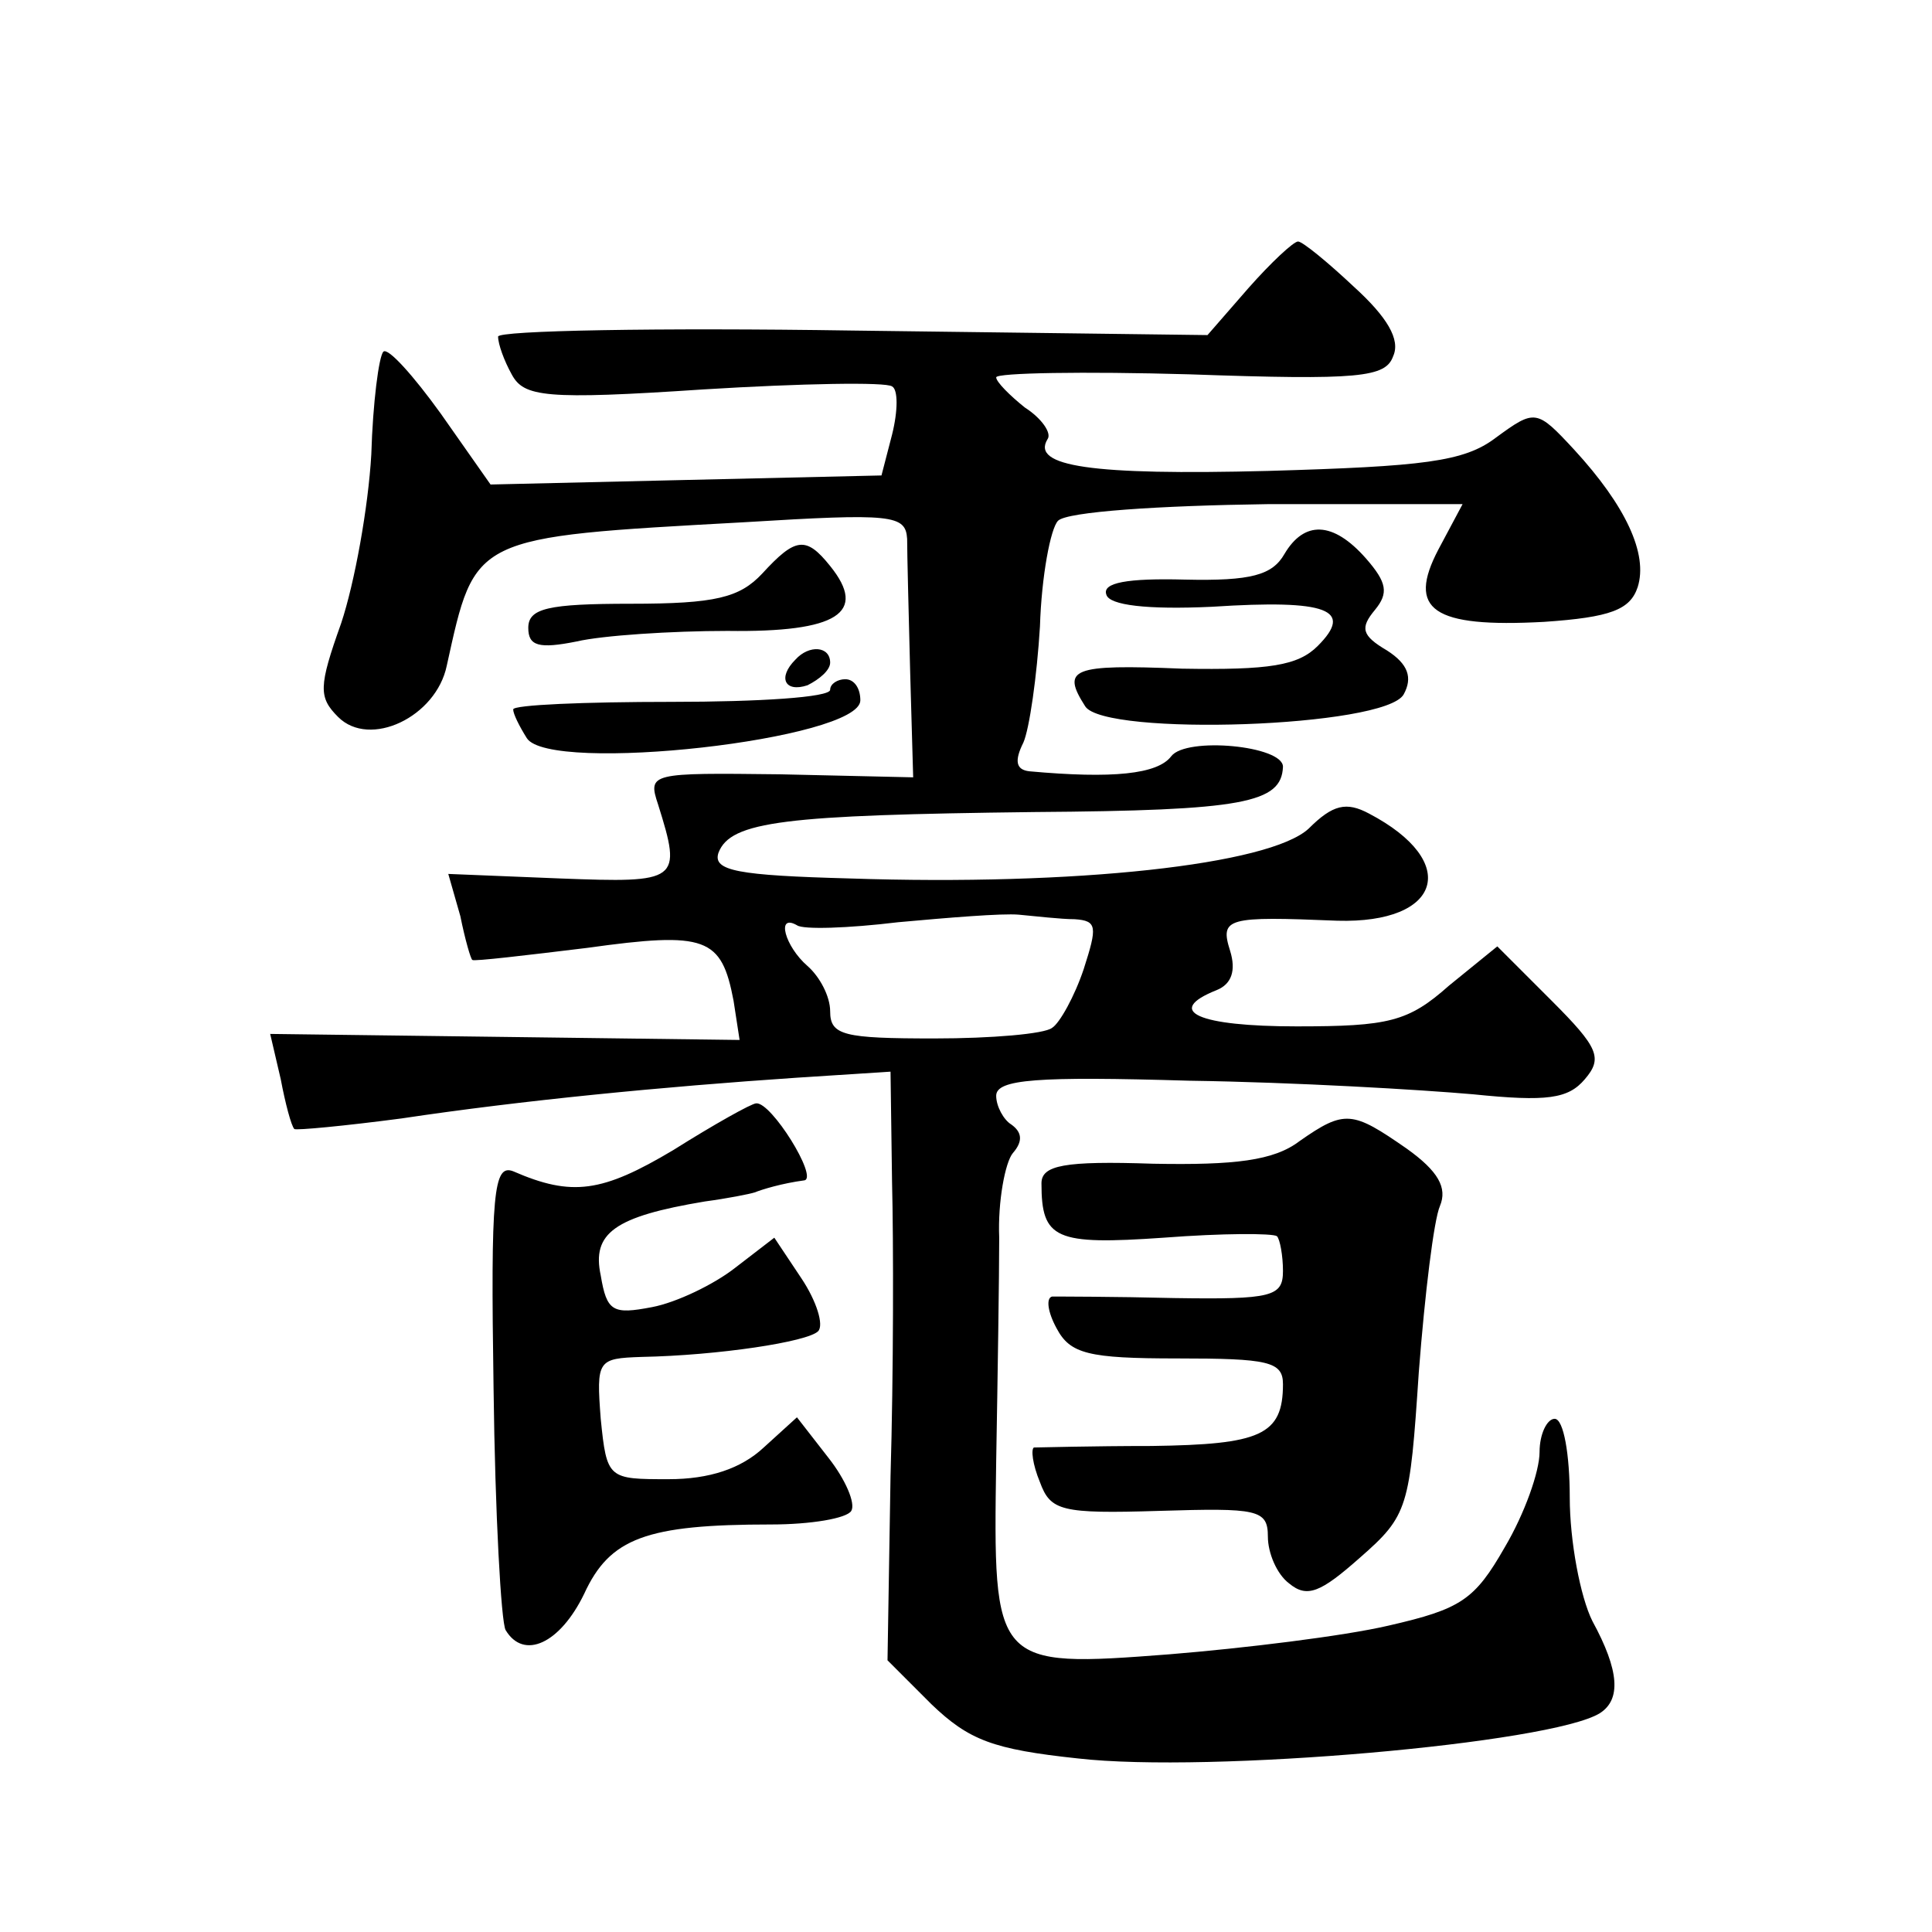 <?xml version="1.0" standalone="no"?>
<!DOCTYPE svg PUBLIC "-//W3C//DTD SVG 20010904//EN"
 "http://www.w3.org/TR/2001/REC-SVG-20010904/DTD/svg10.dtd">
<svg version="1.0" xmlns="http://www.w3.org/2000/svg"
 width="128pt" height="128pt" viewBox="0 0 128 128"
 preserveAspectRatio="xMidYMid meet">
<g transform="translate(0,128) scale(0.1,-0.1)"
fill="#0" stroke="none">
<path d="M827 1089 l-27 -31 -235 3 c-129 2 -235 0 -235 -4 0 -5 4 -16 9 -25 8
-15 22 -17 127 -10 65 4 121 5 125 2 4 -2 4 -16 0 -32 l-7 -27 -130 -3 -129 -3
-33 47 c-18 25 -35 44 -38 41 -3 -3 -7 -34 -8 -68 -2 -35 -11 -85 -20 -112 -15
-42 -15 -49 -2 -62 21 -21 65 0 72 34 19 86 16 85 197 95 98 6 107 5 108 -11 0
-10 1 -49 2 -88 l2 -70 -88 2 c-86 1 -88 1 -81 -20 16 -51 14 -52 -65 -49 l-74
3 8 -28 c3 -15 7 -29 8 -29 1 -1 35 3 76 8 79 11 89 7 97 -35 l4 -26 -155 2 -156
2 7 -30 c3 -16 7 -31 9 -33 1 -1 33 2 71 7 80 12 173 21 262 27 l62 4 1 -73 c1
-39 1 -127 -1 -195 l-2 -122 29 -29 c25 -24 41 -30 97 -36 87 -10 314 10 346 30
14 9 13 28 -5 61 -8 16 -15 53 -15 82 0 28 -4 52 -10 52 -5 0 -10 -10 -10 -22 0
-13 -10 -41 -23 -63 -20 -35 -29 -41 -77 -52 -30 -7 -96 -15 -145 -19 -117 -9 -117
-8 -115 128 1 57 2 123 2 148 -1 24 4 50 9 56 7 8 6 14 -1 19 -5 3 -10 12 -10 19
0 11 27 13 128 10 70 -1 154 -6 188 -9 49 -5 63 -3 74 10 12 14 9 21 -22 52 l-36
36 -32 -26 c-27 -24 -40 -27 -101 -27 -65 0 -88 10 -53 24 10 4 13 13 9 26 -7 22
-2 23 71 20 69 -2 82 39 21 71 -15 8 -24 6 -40 -10 -26 -24 -155 -38 -304 -33 -74
2 -91 5 -87 17 8 21 44 25 209 27 139 1 164 6 165 30 0 14 -64 20 -74 7 -9 -12
-39 -15 -94 -10 -9 1 -10 7 -4 19 4 9 9 44 11 77 1 33 7 65 12 70 6 6 67 10 139
11 l129 0 -16 -30 c-21 -40 -4 -52 70 -48 44 3 57 8 62 23 7 22 -8 54 -42 91 -25
27 -26 27 -52 8 -21 -16 -48 -19 -151 -22 -117 -3 -157 3 -146 21 3 4 -4 14 -15
21 -10 8 -19 17 -19 20 0 3 58 4 128 2 113 -4 130 -2 135 12 5 11 -4 26 -26 46
-17 16 -34 30 -37 30 -3 0 -18 -14 -33 -31z m-115 -418 c15 -1 15 -5 6 -33 -6 -18
-16 -36 -21 -39 -5 -4 -40 -7 -78 -7 -60 0 -69 2 -69 18 0 10 -7 23 -15 30 -15
13 -21 35 -7 27 4 -3 34 -2 67 2 33 3 69 6 80 5 11 -1 28 -3 37 -3z M851 913 c-8
-14 -22 -18 -66 -17 -38 1 -55 -2 -52 -10 2 -7 27 -10 70 -8 77 5 94 -2 70 -26
-13 -13 -32 -16 -90 -15 -73 3 -80 0 -64 -25 13 -20 199 -14 211 8 6 11 3 20 -11
29 -17 10 -18 15 -8 27 9 11 8 18 -6 34 -22 25 -41 25 -54 3z M505 900 c-15 -16
-31 -20 -87 -20 -55 0 -68 -3 -68 -16 0 -12 7 -14 32 -9 17 4 63 7 100 7 73 -1
93 12 68 43 -16 20 -23 19 -45 -5z M527 843 c-12 -12 -7 -22 8 -17 8 4 15 10 15
15 0 11 -14 12 -23 2z M550 823 c0 -5 -47 -8 -105 -8 -58 0 -105 -2 -105 -5 0 -3
4 -11 9 -19 15 -24 221 -1 221 25 0 8 -4 14 -10 14 -5 0 -10 -3 -10 -7z M446 518
c-47 -28 -67 -31 -106 -14 -13 5 -15 -14 -13 -144 1 -83 5 -155 8 -160 12 -20 36
-9 52 24 17 37 41 46 124 46 26 0 50 4 53 9 3 5 -4 21 -15 35 l-21 27 -22 -20 c-15
-14 -36 -21 -63 -21 -40 0 -41 0 -45 40 -3 39 -2 40 27 41 51 1 110 10 117 17 4
4 -1 20 -11 35 l-18 27 -26 -20 c-14 -11 -39 -23 -55 -26 -26 -5 -30 -3 -34 21
-6 28 9 39 69 49 15 2 30 5 33 6 5 2 18 6 33 8 9 2 -22 52 -32 51 -3 0 -28 -14
-55 -31z M861 524 c-17 -13 -43 -16 -97 -15 -59 2 -74 -1 -74 -13 0 -37 9 -41 81
-36 39 3 72 3 75 1 2 -2 4 -13 4 -23 0 -17 -7 -19 -72 -18 -40 1 -77 1 -81 1 -4
-1 -3 -10 3 -21 9 -17 21 -20 80 -20 60 0 70 -2 70 -17 0 -34 -15 -40 -87 -41 -40
0 -75 -1 -78 -1 -2 -1 -1 -11 4 -23 7 -19 14 -21 79 -19 65 2 72 1 72 -17 0 -11
6 -25 14 -31 12 -10 21 -6 47 17 32 28 33 33 39 123 4 52 10 101 14 110 5 12 -1
23 -22 38 -36 25 -41 26 -71 5z"/>
</g>
</svg>
